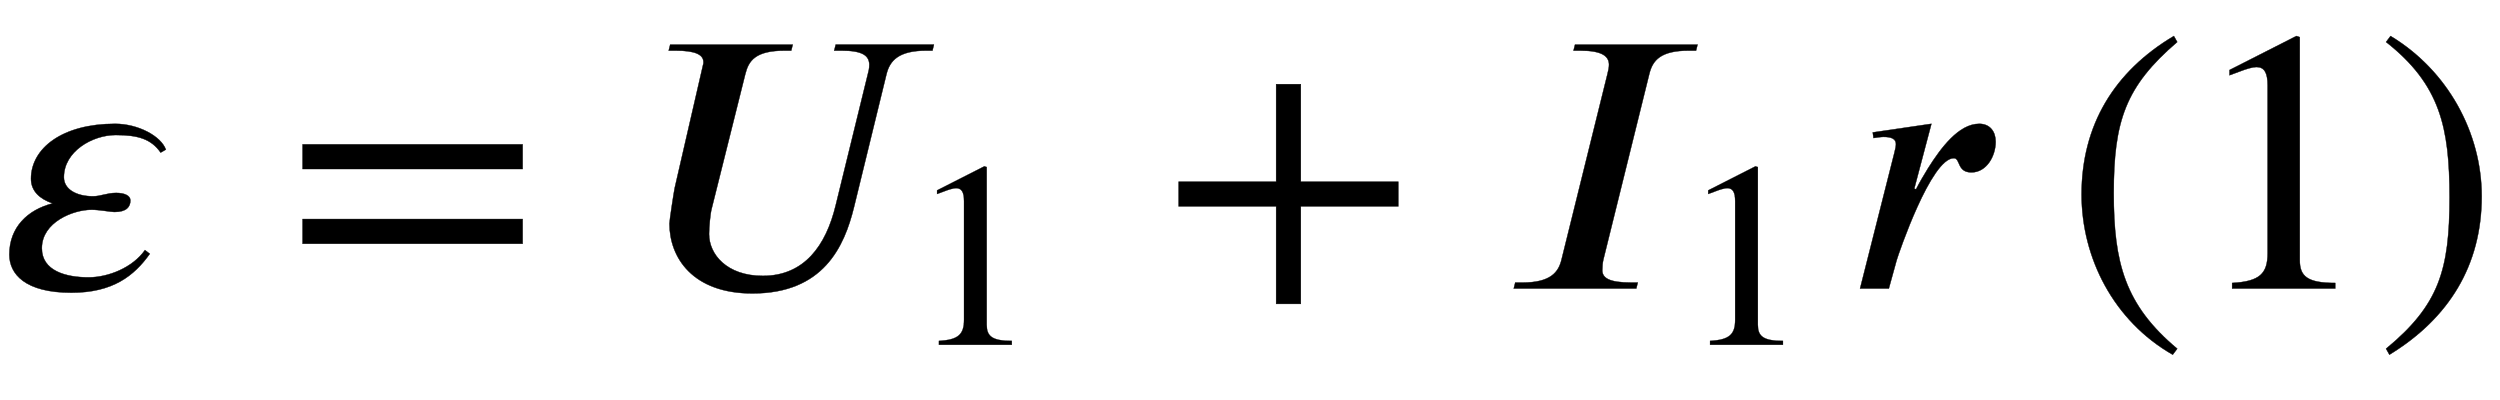 <svg xmlns="http://www.w3.org/2000/svg" xmlns:xlink="http://www.w3.org/1999/xlink" data-style="vertical-align:-.693ex" width="15.543ex" height="2.487ex" aria-labelledby="MathJax-SVG-1-Title" viewBox="0 -772.4 6692 1070.7"><defs aria-hidden="true"><path id="a" stroke-width="1" d="M444 372l-14-8c-25 36-60 47-120 47-63 0-139-44-139-113 0-32 33-51 78-51 21 0 37 9 62 9 22 0 38-7 38-20 0-17-10-31-43-31-9 0-40 6-61 6-49 0-133-33-133-103 0-61 65-78 125-78 53 0 118 26 151 73l13-10C359 34 302-11 191-11 67-11 25 39 25 91c0 73 49 120 116 137-35 12-58 33-58 66 0 81 83 147 225 147 62 0 123-33 136-69z"/><path id="b" stroke-width="1" d="M637 320H48v66h589v-66zm0-200H48v66h589v-66z"/><path id="c" stroke-width="1" d="M775 653l-4-16h-16c-75 0-98-27-107-63l-87-356C535 112 479-13 289-13 129-13 67 83 67 174c0 8 12 86 14 95l76 330c1 2 1 5 1 7 0 20-21 31-75 31H65l4 16h328l-4-16h-17c-79 0-97-27-106-63l-90-360c-4-15-7-51-7-68 0-54 47-112 144-112 111 0 169 81 195 189l86 351c2 7 4 15 4 26-1 23-17 37-75 37h-19l4 16h263z"/><path id="d" stroke-width="1" d="M394 0H118v15c74 4 95 25 95 80v449c0 34-9 49-30 49-10 0-27-5-45-12l-27-10v14l179 91 9-3V76c0-43 20-61 95-61V0z"/><path id="e" stroke-width="1" d="M636 220H375V-41h-66v261H48v66h261v261h66V286h261v-66z"/><path id="f" stroke-width="1" d="M530 653l-4-16h-19c-76 0-97-26-106-62L278 78c-2-8-3-19-3-29 0-21 19-33 78-33h17l-4-16H38l4 16h19c76 0 97 28 105 62l123 497c2 8 4 17 4 24 0 22-17 38-77 38h-18l4 16h328z"/><path id="g" stroke-width="1" d="M175 267l5-1c9 18 21 38 32 56 34 54 82 119 137 119 29 0 44-21 44-48 0-38-24-82-65-82-39 0-29 38-47 38-61 0-148-256-153-273L107 0H30l92 364c3 11 4 18 4 23 0 13-11 19-33 19-7 0-21-2-27-3l-2 15 157 23z"/><path id="h" stroke-width="1" d="M304-161l-12-16C134-87 48 82 48 252c0 185 87 329 247 424l9-16C165 541 134 448 134 255c0-186 30-299 170-416z"/><path id="i" stroke-width="1" d="M29 660l12 16c153-92 244-259 244-429 0-185-88-327-247-424l-9 16C171-44 199 50 199 244c0 187-25 302-170 416z"/></defs><g fill="currentColor" stroke="currentColor" stroke-width="0" aria-hidden="true" transform="scale(1 -1)"><use xlink:href="#a"/><use x="762" xlink:href="#b"/><g transform="translate(1725)"><use xlink:href="#c"/><use x="997" y="-213" transform="scale(.707)" xlink:href="#d"/></g><use x="3107" xlink:href="#e"/><g transform="translate(4014)"><use xlink:href="#f"/><use x="679" y="-213" transform="scale(.707)" xlink:href="#d"/></g><use x="4949" xlink:href="#g"/><use x="5524" xlink:href="#h"/><use x="5857" xlink:href="#d"/><use x="6358" xlink:href="#i"/></g></svg>